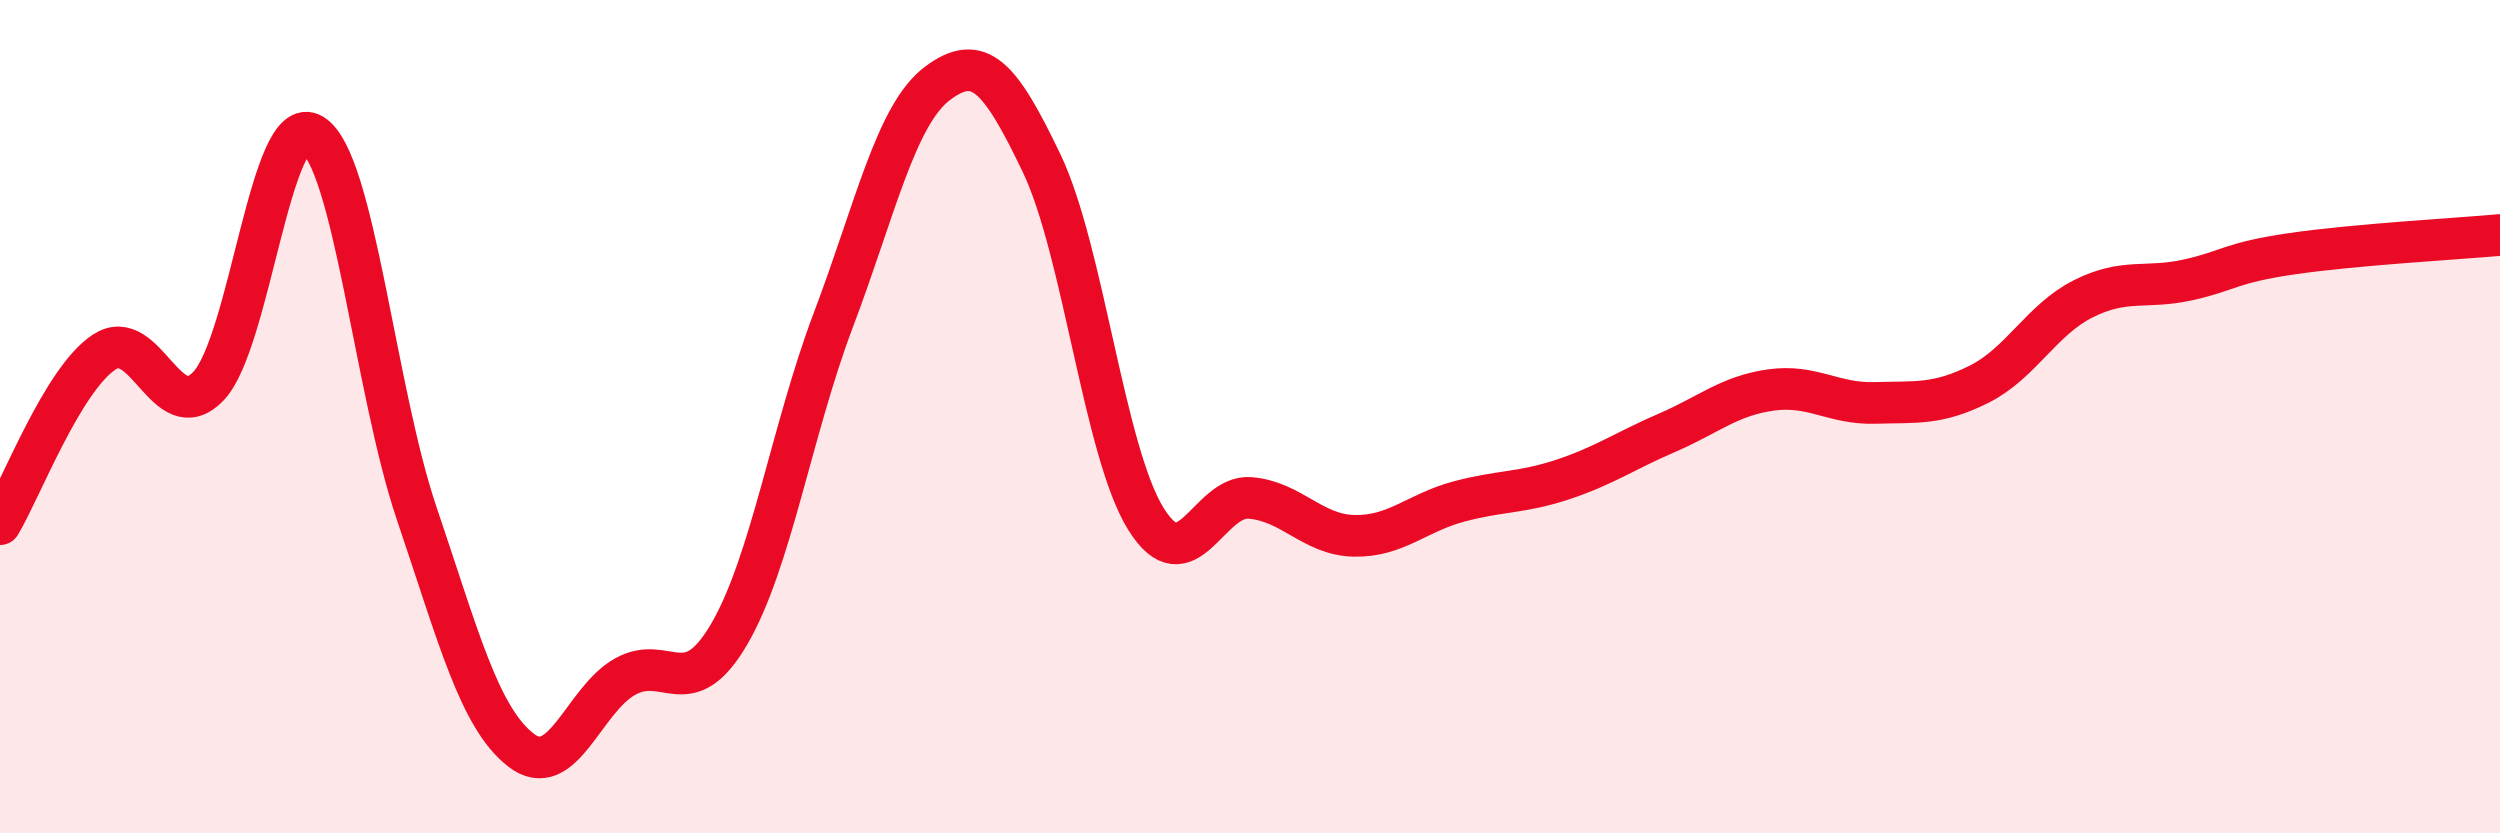 
    <svg width="60" height="20" viewBox="0 0 60 20" xmlns="http://www.w3.org/2000/svg">
      <path
        d="M 0,12.58 C 0.5,11.75 1.5,9.11 2.5,8.45 C 3.5,7.79 4,10.31 5,9.27 C 6,8.23 6.5,2.62 7.5,3.23 C 8.5,3.84 9,9.37 10,12.32 C 11,15.27 11.5,17.22 12.5,18 C 13.5,18.78 14,16.8 15,16.24 C 16,15.68 16.5,16.93 17.5,15.22 C 18.5,13.51 19,10.32 20,7.68 C 21,5.04 21.5,2.75 22.5,2 C 23.5,1.25 24,1.83 25,3.92 C 26,6.01 26.5,10.84 27.5,12.45 C 28.5,14.06 29,11.87 30,11.95 C 31,12.03 31.5,12.84 32.5,12.86 C 33.5,12.88 34,12.31 35,12.04 C 36,11.77 36.5,11.84 37.5,11.51 C 38.5,11.18 39,10.82 40,10.39 C 41,9.96 41.5,9.5 42.5,9.36 C 43.5,9.22 44,9.7 45,9.67 C 46,9.64 46.5,9.72 47.5,9.22 C 48.5,8.72 49,7.67 50,7.17 C 51,6.67 51.5,6.94 52.5,6.72 C 53.5,6.5 53.5,6.31 55,6.09 C 56.5,5.87 59,5.73 60,5.64L60 20L0 20Z"
        fill="#EB0A25"
        opacity="0.1"
        stroke-linecap="round"
        stroke-linejoin="round"
      />
      <path
        d="M 0,12.58 C 0.5,11.75 1.5,9.11 2.5,8.45 C 3.5,7.79 4,10.31 5,9.27 C 6,8.23 6.5,2.62 7.5,3.23 C 8.5,3.84 9,9.37 10,12.32 C 11,15.27 11.5,17.22 12.5,18 C 13.5,18.78 14,16.8 15,16.24 C 16,15.68 16.5,16.93 17.5,15.22 C 18.5,13.51 19,10.32 20,7.68 C 21,5.04 21.5,2.75 22.5,2 C 23.5,1.25 24,1.83 25,3.92 C 26,6.01 26.5,10.84 27.5,12.45 C 28.5,14.06 29,11.87 30,11.95 C 31,12.03 31.5,12.84 32.5,12.86 C 33.5,12.88 34,12.31 35,12.04 C 36,11.77 36.5,11.84 37.5,11.51 C 38.5,11.18 39,10.82 40,10.39 C 41,9.96 41.5,9.5 42.5,9.36 C 43.5,9.22 44,9.7 45,9.67 C 46,9.64 46.5,9.72 47.5,9.22 C 48.5,8.72 49,7.67 50,7.17 C 51,6.67 51.5,6.94 52.5,6.72 C 53.5,6.5 53.5,6.31 55,6.09 C 56.5,5.87 59,5.73 60,5.64"
        stroke="#EB0A25"
        stroke-width="1"
        fill="none"
        stroke-linecap="round"
        stroke-linejoin="round"
      />
    </svg>
  